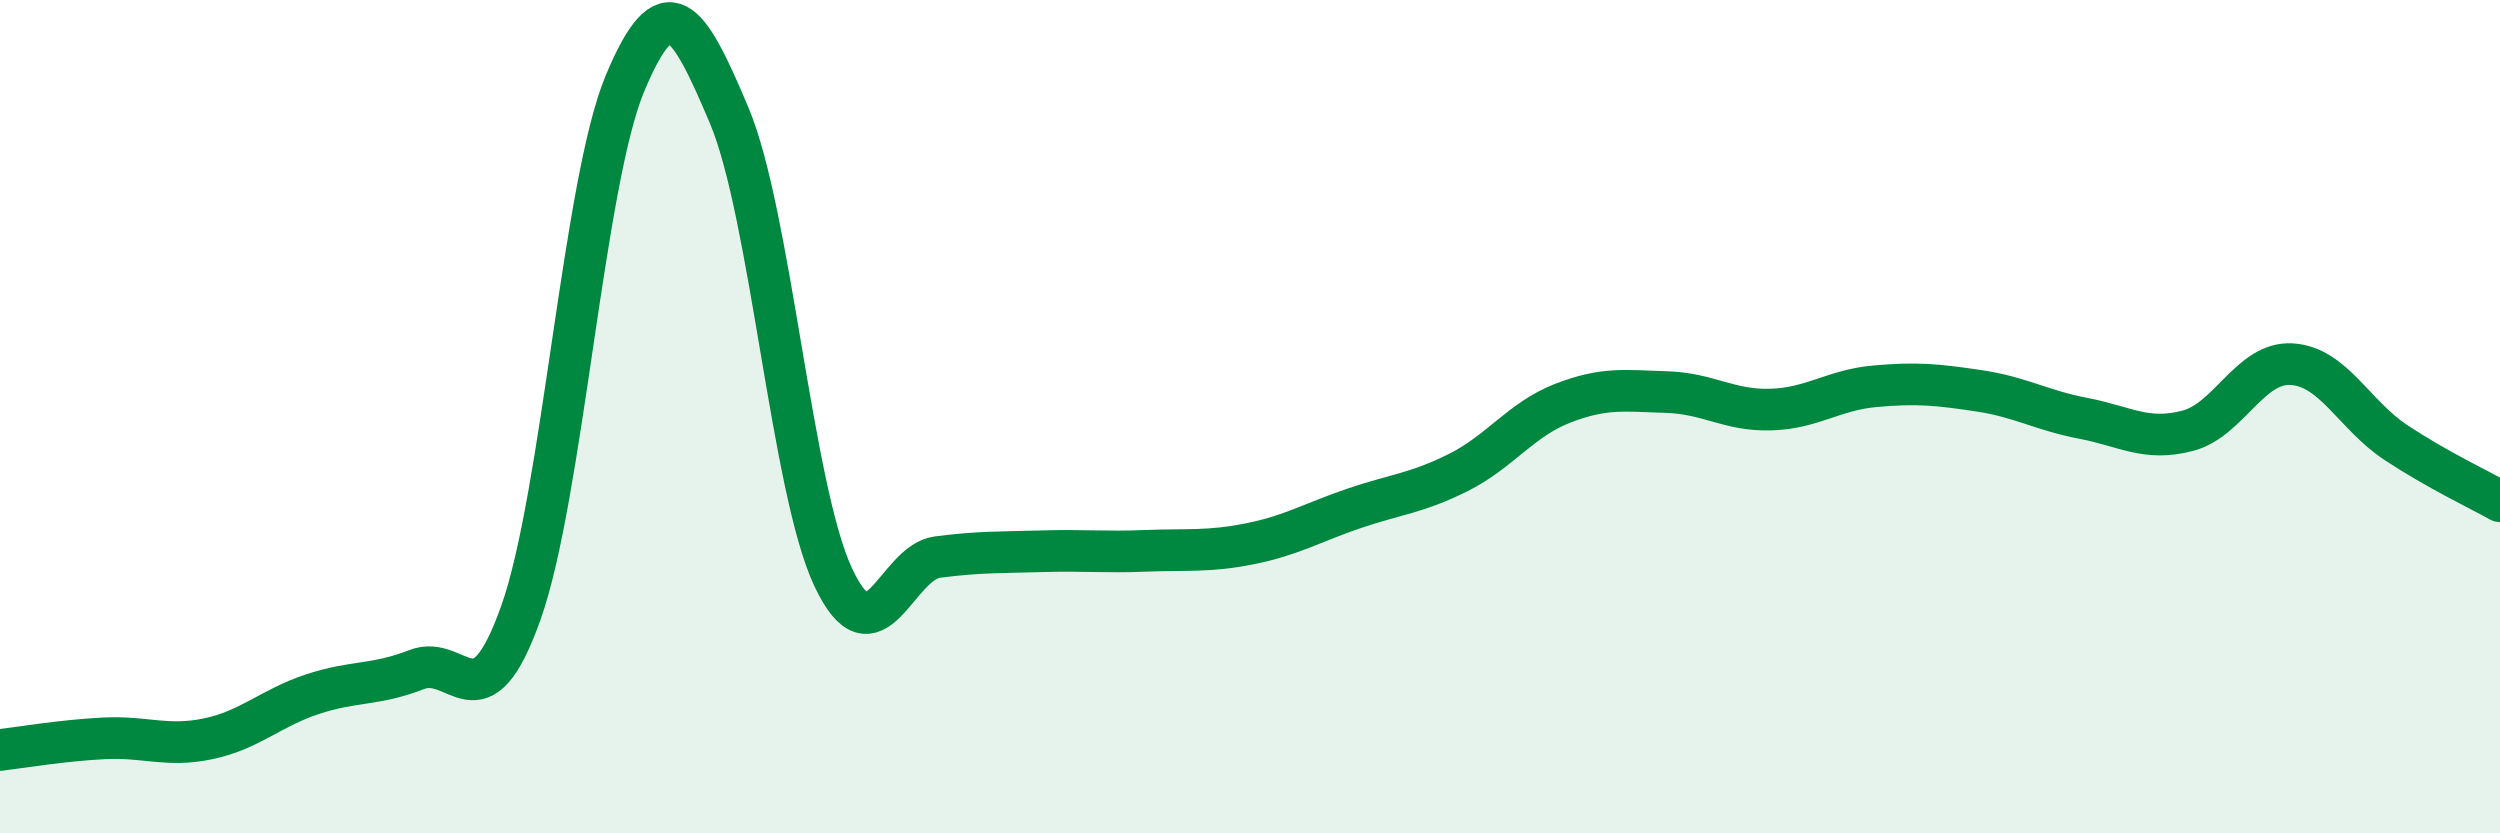 
    <svg width="60" height="20" viewBox="0 0 60 20" xmlns="http://www.w3.org/2000/svg">
      <path
        d="M 0,18 C 0.5,17.94 1.5,17.77 2.5,17.72 C 3.5,17.67 4,17.94 5,17.73 C 6,17.52 6.5,16.99 7.5,16.66 C 8.5,16.33 9,16.46 10,16.07 C 11,15.68 11.5,17.52 12.5,14.71 C 13.5,11.9 14,4.39 15,2 C 16,-0.39 16.5,0.4 17.5,2.77 C 18.5,5.14 19,11.74 20,13.86 C 21,15.98 21.5,13.5 22.5,13.37 C 23.5,13.24 24,13.26 25,13.23 C 26,13.2 26.5,13.26 27.5,13.22 C 28.5,13.18 29,13.25 30,13.05 C 31,12.85 31.5,12.54 32.5,12.2 C 33.5,11.86 34,11.84 35,11.34 C 36,10.84 36.5,10.07 37.5,9.68 C 38.5,9.29 39,9.38 40,9.41 C 41,9.44 41.5,9.86 42.5,9.83 C 43.5,9.8 44,9.36 45,9.27 C 46,9.18 46.5,9.23 47.5,9.38 C 48.5,9.53 49,9.85 50,10.04 C 51,10.23 51.5,10.6 52.5,10.34 C 53.5,10.08 54,8.68 55,8.74 C 56,8.8 56.5,9.96 57.5,10.62 C 58.5,11.28 59.5,11.75 60,12.03L60 20L0 20Z"
        fill="#008740"
        opacity="0.1"
        stroke-linecap="round"
        stroke-linejoin="round"
      />
      <path
        d="M 0,18 C 0.5,17.94 1.5,17.77 2.5,17.72 C 3.5,17.67 4,17.94 5,17.73 C 6,17.52 6.5,16.99 7.5,16.66 C 8.5,16.33 9,16.46 10,16.07 C 11,15.68 11.5,17.52 12.5,14.71 C 13.5,11.9 14,4.39 15,2 C 16,-0.39 16.5,0.4 17.5,2.77 C 18.5,5.14 19,11.74 20,13.86 C 21,15.98 21.5,13.5 22.5,13.37 C 23.5,13.24 24,13.26 25,13.23 C 26,13.2 26.5,13.26 27.5,13.22 C 28.5,13.18 29,13.25 30,13.05 C 31,12.85 31.5,12.54 32.5,12.2 C 33.5,11.86 34,11.84 35,11.34 C 36,10.84 36.5,10.07 37.5,9.68 C 38.5,9.29 39,9.38 40,9.41 C 41,9.44 41.5,9.86 42.5,9.83 C 43.5,9.8 44,9.36 45,9.27 C 46,9.18 46.5,9.23 47.5,9.38 C 48.5,9.53 49,9.85 50,10.04 C 51,10.23 51.5,10.6 52.5,10.34 C 53.5,10.08 54,8.68 55,8.74 C 56,8.8 56.5,9.96 57.5,10.62 C 58.5,11.28 59.5,11.75 60,12.03"
        stroke="#008740"
        stroke-width="1"
        fill="none"
        stroke-linecap="round"
        stroke-linejoin="round"
      />
    </svg>
  